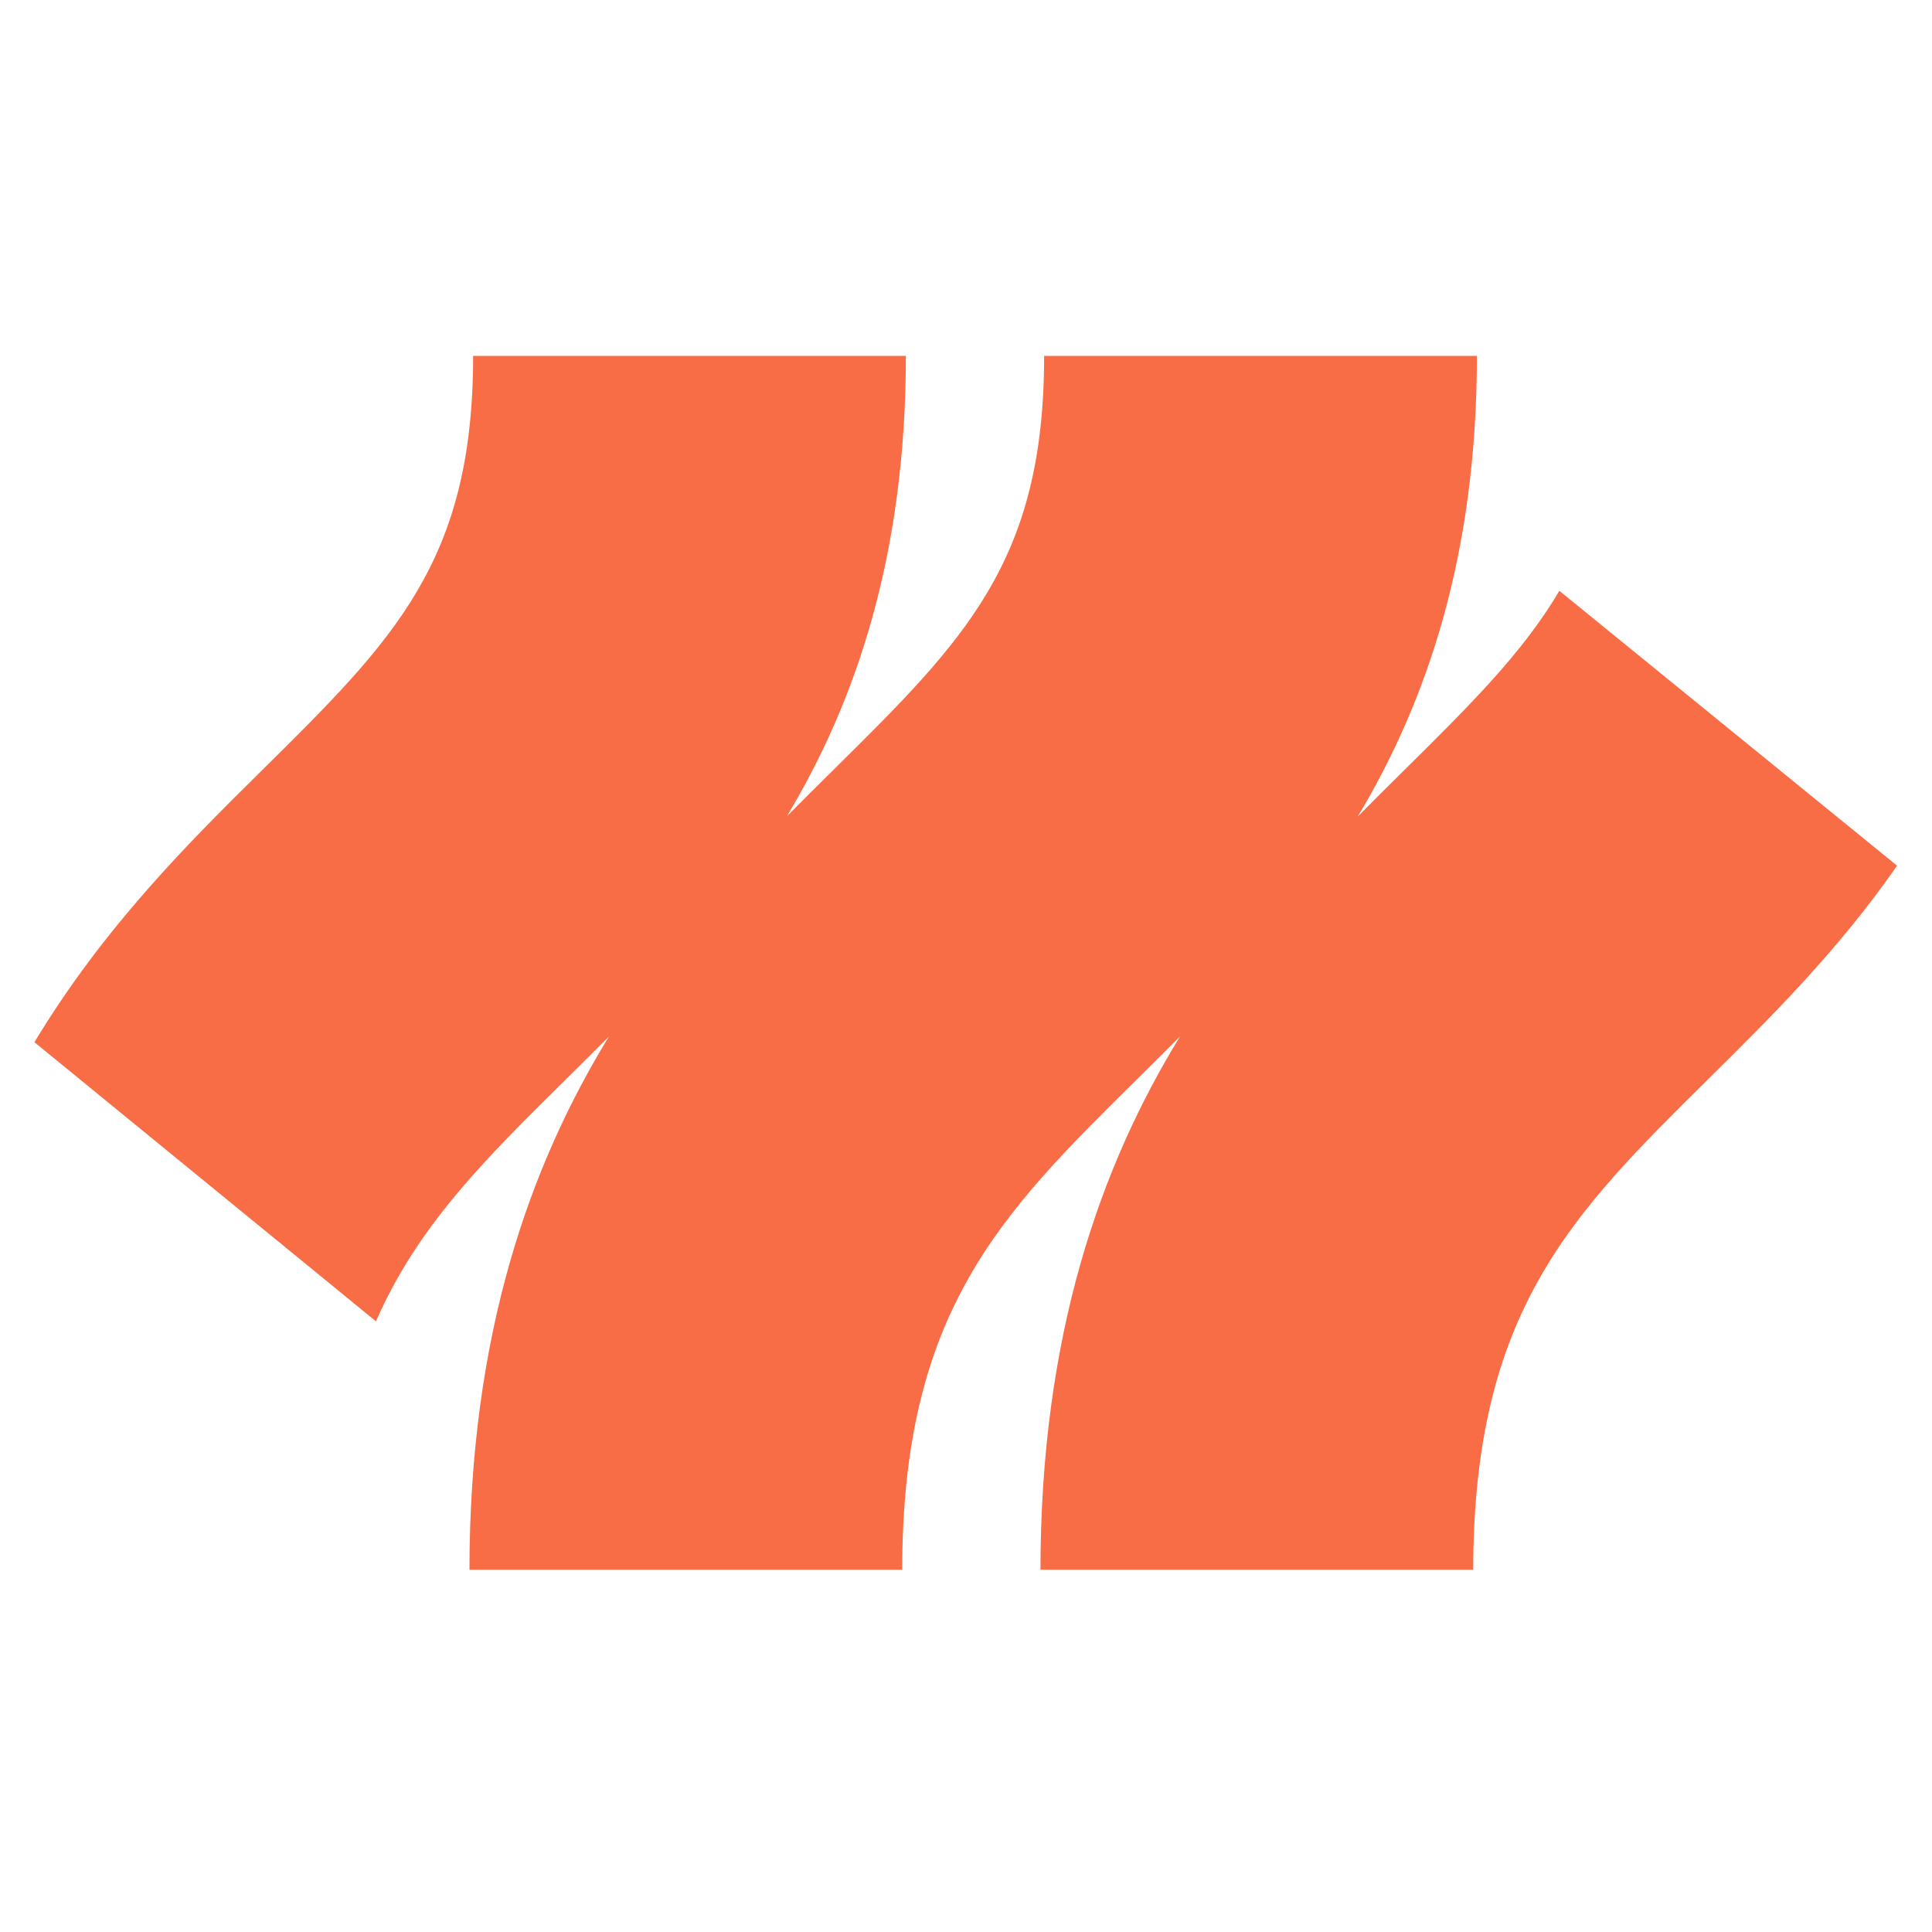 <svg width="256" height="256" viewBox="0 0 256 256" fill="none" xmlns="http://www.w3.org/2000/svg">
<g clip-path="url(#clip0_7623_11015)">
<path d="M206.647 78.239C201.83 86.448 194.82 93.391 186.076 102.044C184.083 104.014 182.019 106.055 179.911 108.197C189.072 92.916 195.695 73.567 195.695 47.161H138.353C138.353 74.416 127.831 84.809 110.4 102.044C108.407 104.014 106.357 106.041 104.264 108.168C113.424 92.902 120.033 73.553 120.033 47.161H62.692C62.692 74.416 52.17 84.809 34.738 102.044C25.105 111.561 13.809 122.759 4.562 138.097L49.819 175.084C55.324 162.448 64.283 153.593 75.006 142.999C76.87 141.159 78.762 139.276 80.683 137.349C70.175 154.513 62.205 176.909 62.205 208.118H119.546C119.546 173.776 132.591 160.867 150.653 143.013C152.517 141.173 154.423 139.276 156.359 137.335C145.836 154.499 137.866 176.895 137.866 208.132H195.207C195.207 173.79 208.252 160.881 226.315 143.028C234.529 134.906 243.56 125.964 251.373 114.709L206.618 78.282L206.647 78.239Z" fill="#F86D46"/>
</g>
<defs>
<clipPath id="clip0_7623_11015">
<rect width="248" height="161" fill="white" transform="translate(4 47)"/>
</clipPath>
</defs>
</svg>
